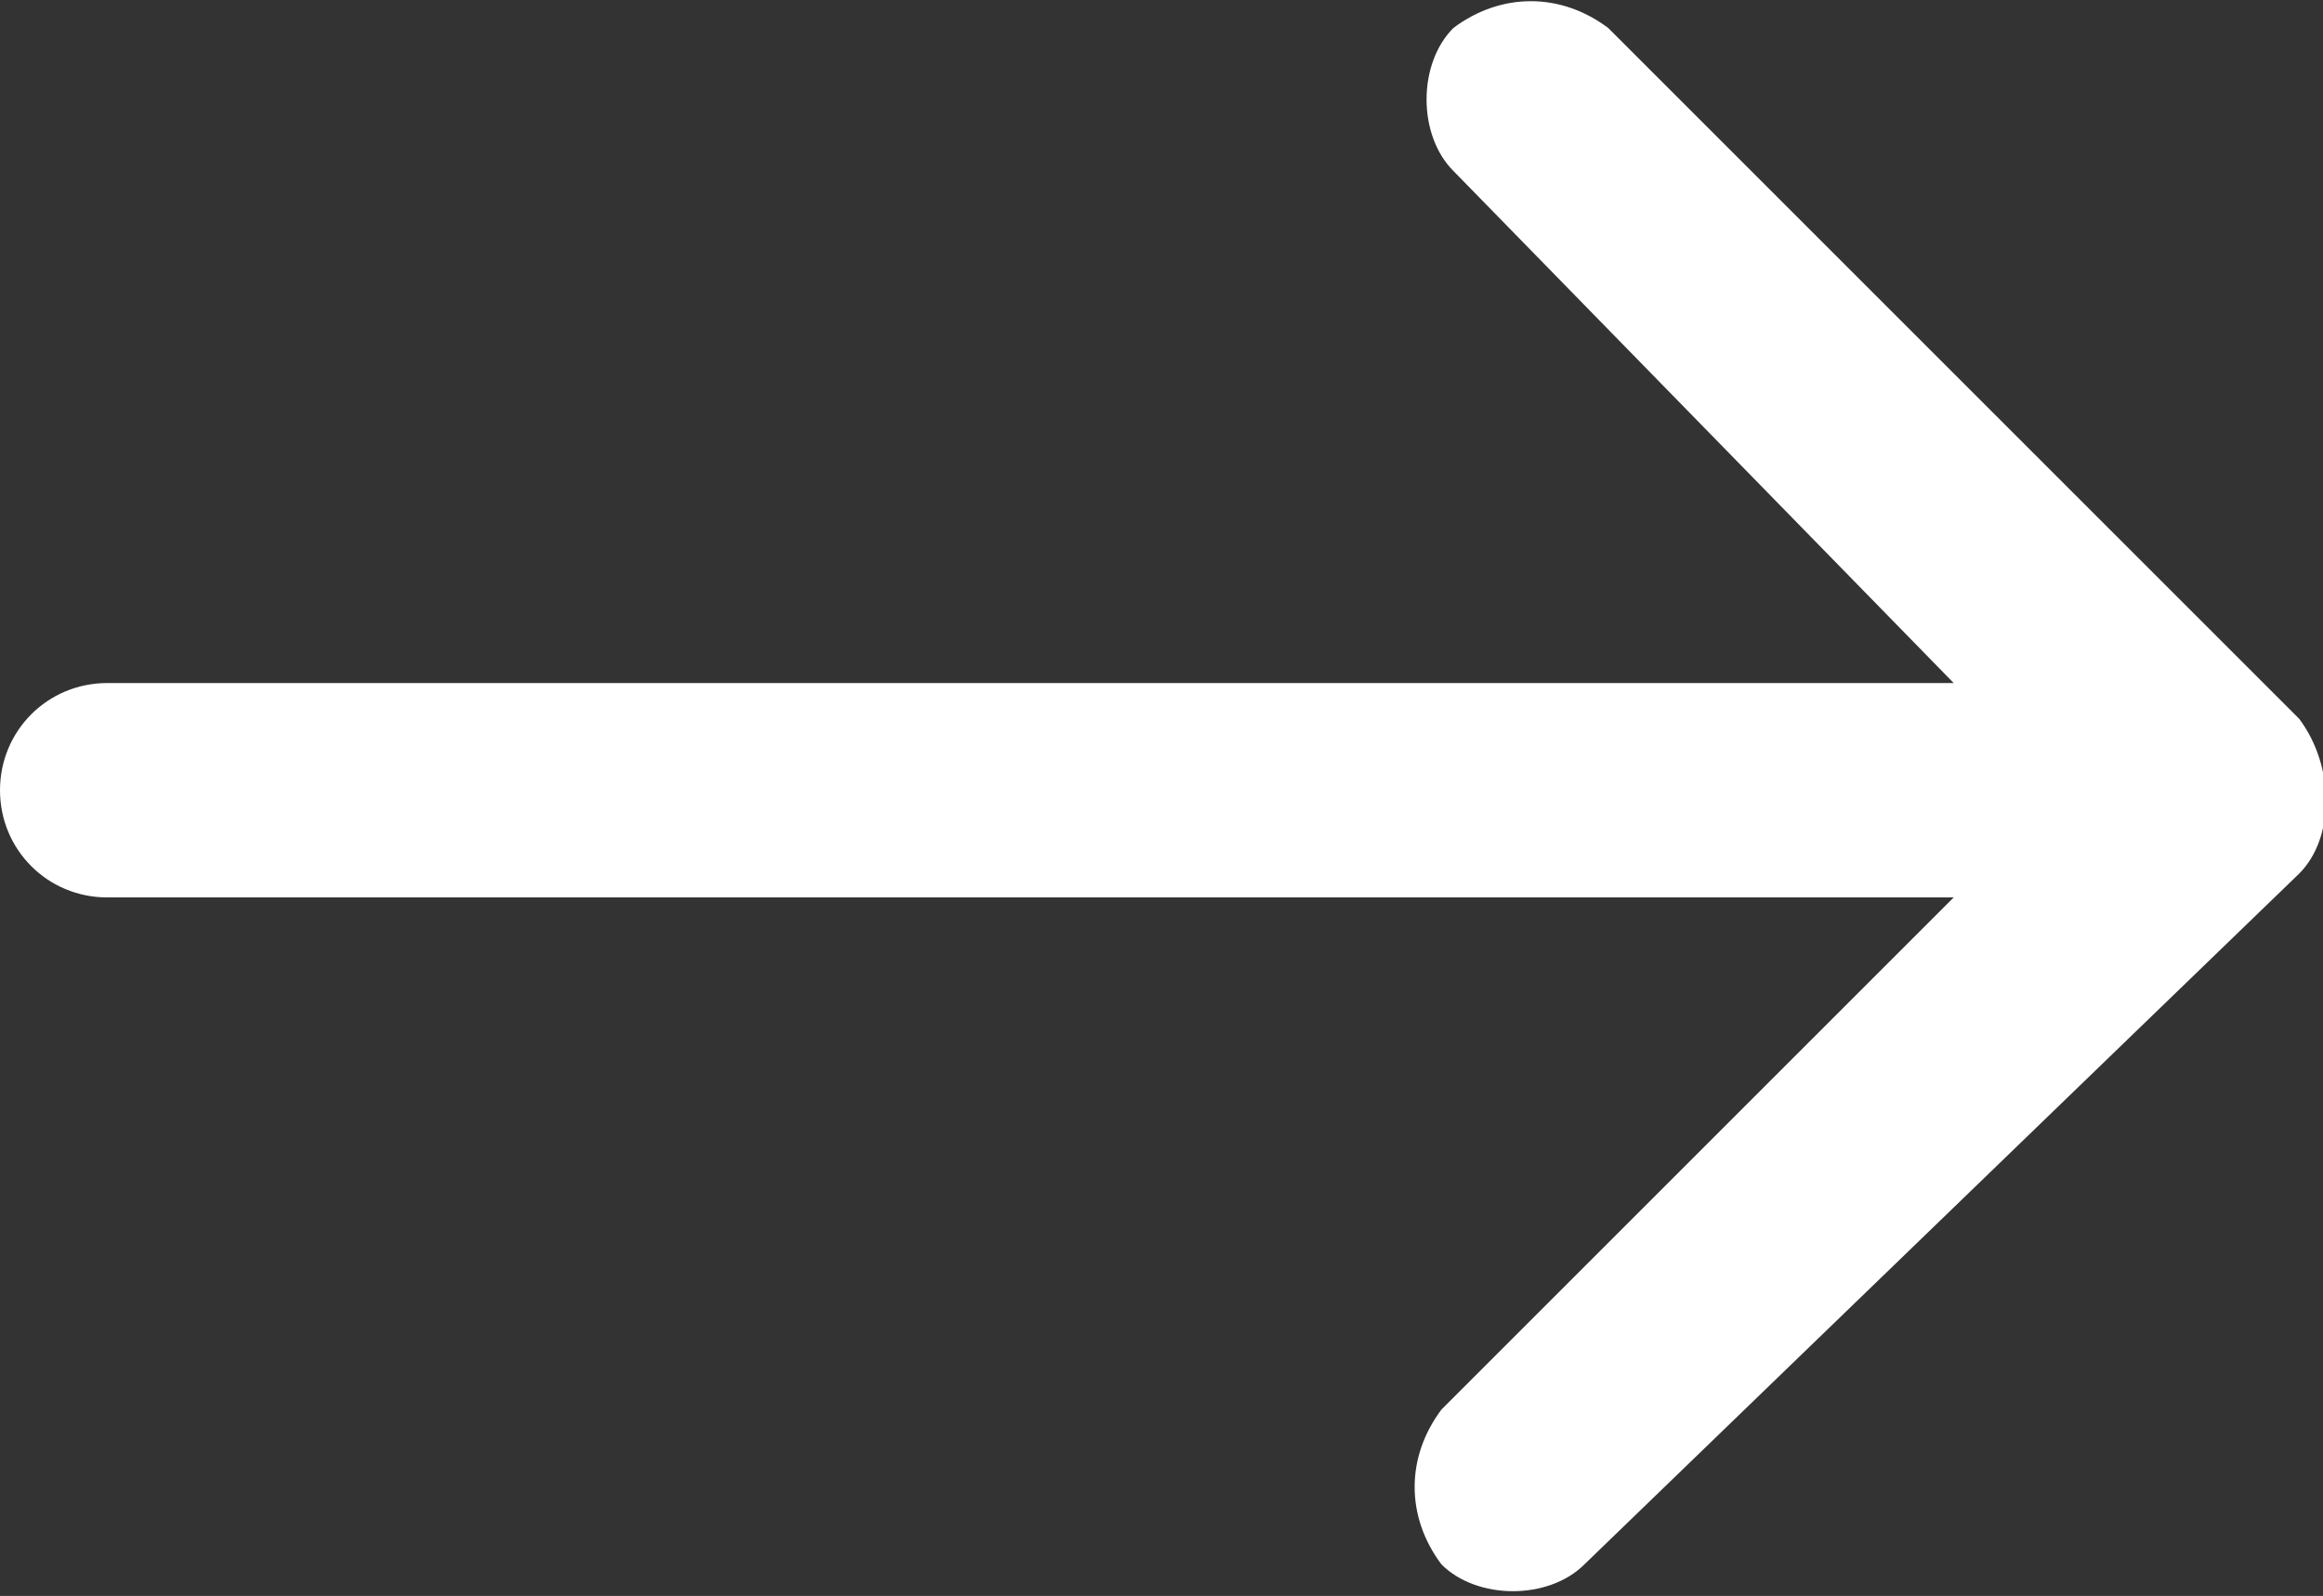 <?xml version="1.0" encoding="utf-8"?>
<!-- Generator: Adobe Illustrator 25.1.0, SVG Export Plug-In . SVG Version: 6.00 Build 0)  -->
<svg version="1.1" id="Livello_1" xmlns="http://www.w3.org/2000/svg" xmlns:xlink="http://www.w3.org/1999/xlink" x="0px" y="0px"
	 viewBox="0 0 19.5 13.4" style="enable-background:new 0 0 19.5 13.4;" xml:space="preserve">
<rect x="0" y="0" width="19.5" height="13.4" fill="#333333" stroke="none"/>
<style type="text/css">
	.st0{fill:#FFFFFF;}
</style>
<g id="arrow-pointing-to-right" transform="translate(19.5 55.335) rotate(180)">
	<path id="Tracciato_29" class="st0" d="M0.2,49.3L6,55.1c0.4,0.3,0.9,0.3,1.3,0c0.3-0.3,0.3-0.9,0-1.2l-4.2-4.3h15.5
		c0.5,0,0.9-0.4,0.9-0.9s-0.4-0.9-0.9-0.9c0,0,0,0-0.1,0H3.1l4.3-4.3c0.3-0.4,0.3-0.9,0-1.3c-0.3-0.3-0.9-0.3-1.2,0l-6,5.8
		C-0.1,48.3-0.1,48.9,0.2,49.3L0.2,49.3z"/>
</g>
</svg>
